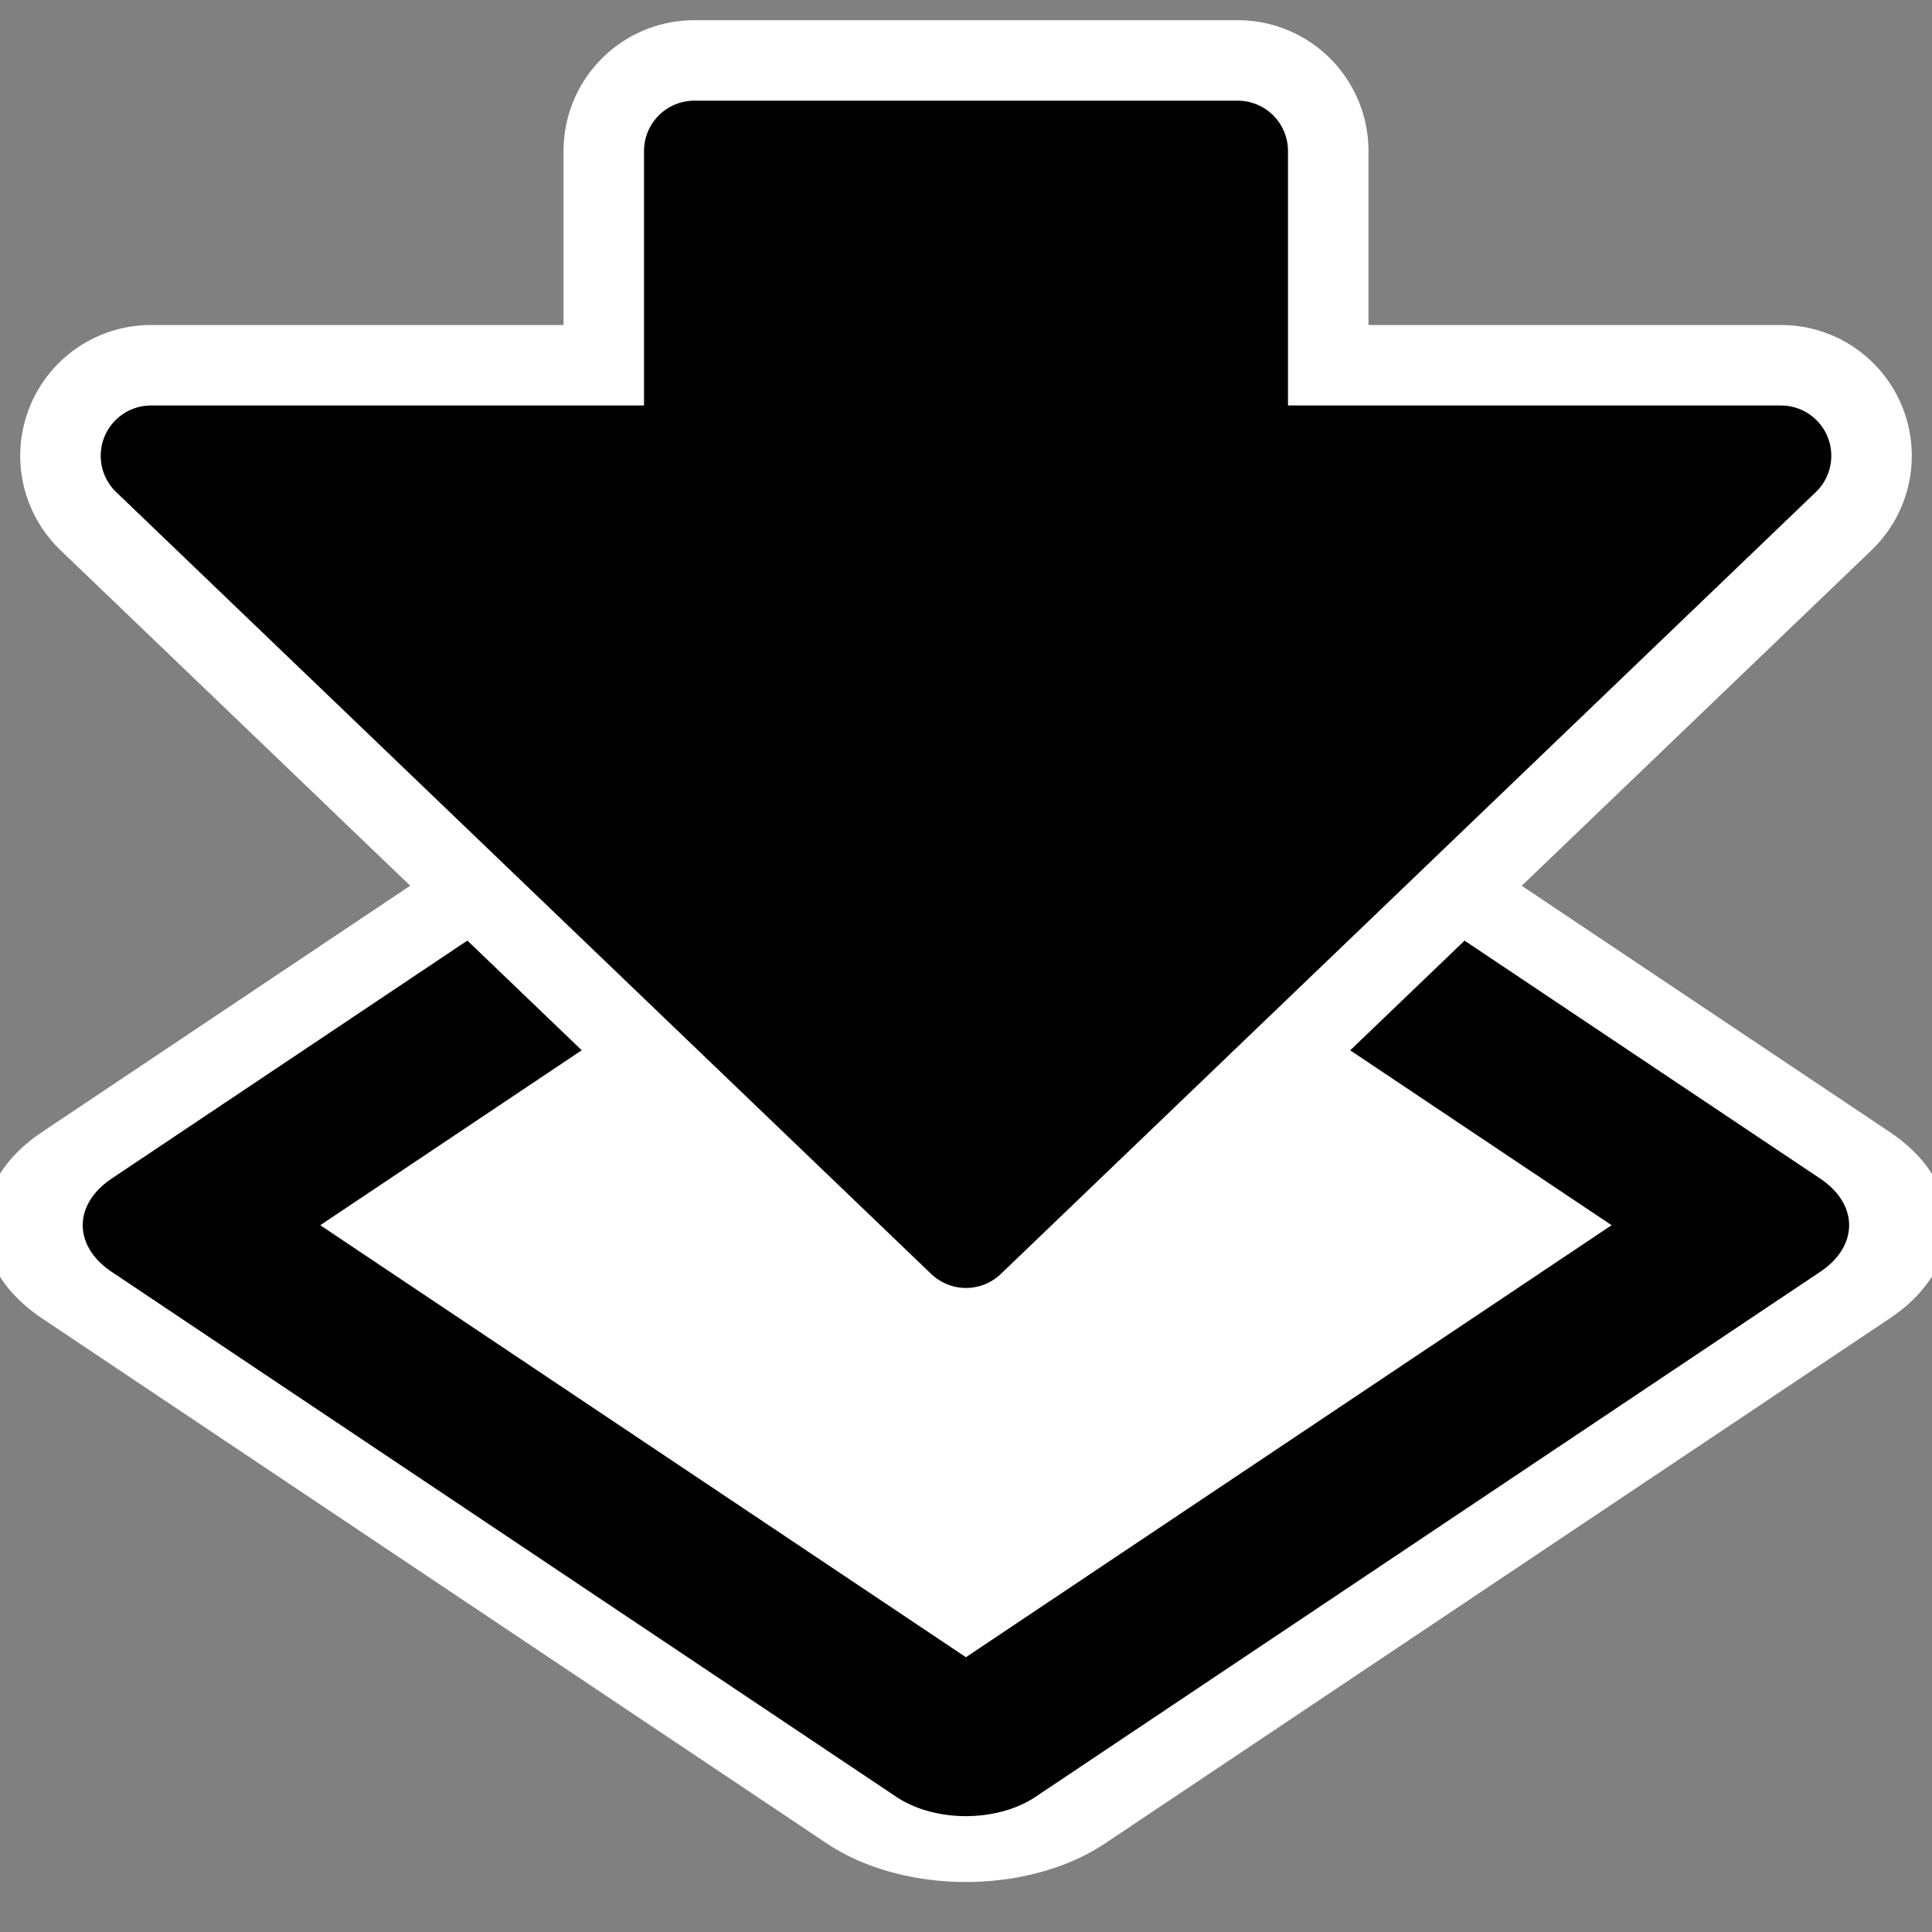 <svg xmlns="http://www.w3.org/2000/svg" viewBox="0 0 60 60" version="1.0"><rect x="0" y="0" width="60" height="60" fill="#808080" stroke="none"/><g stroke-linejoin="round" color="#000" stroke-linecap="round"><path transform="matrix(.831 -.556 .831 .556 0 -.91)" d="M-31.652 38.42h29.33v29.33h-29.33V38.42z" stroke="#fff" stroke-width="10.401" fill="none"/><path transform="matrix(.831 -.556 .831 .556 0 -.91)" d="M-31.652 38.42h29.33v29.33h-29.33V38.42z" fill-rule="evenodd" stroke="#000" stroke-width="5.2" fill="#fff"/></g><path d="M4.69 14.155L30 38.436l25.31-24.281H38.437V4.689H21.563v9.466H4.69z" stroke-linejoin="round" stroke="#fff" stroke-linecap="round" stroke-width="8.125" fill="none"/><path d="M4.69 14.155L30 38.436l25.31-24.281H38.437V4.689H21.563v9.466H4.69z" stroke-linejoin="round" fill-rule="evenodd" stroke="#000" stroke-linecap="round" stroke-width="3.125"/></svg>